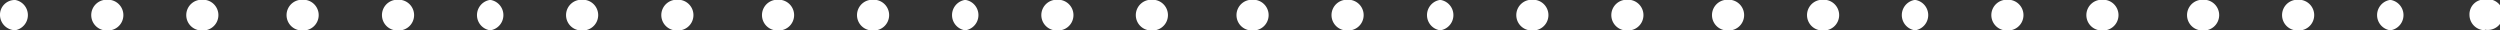<?xml version="1.0"?>
<svg xmlns="http://www.w3.org/2000/svg" viewBox="0 0 325.18 3.93" width="325.18" height="3.93" x="0" y="0"><rect x="0" y="0" width="325.18" height="3.93" fill="#333333" stroke="none"/><defs><style>.cls-1{fill:#fff;}</style></defs><g id="Laag_2" data-name="Laag 2"><g id="Laag_5" data-name="Laag 5"><path class="cls-1" d="M311,3.93h-.18a2,2,0,0,1,0-3.93H311a2,2,0,0,1,0,3.93Zm-12.36,0h-.18a2,2,0,0,1,0-3.93h.18a2,2,0,1,1,0,3.93Zm-12.36,0h-.18a2,2,0,0,1,0-3.93h.18a2,2,0,1,1,0,3.93Zm-12.35,0h-.18a2,2,0,1,1,0-3.93h.18a2,2,0,0,1,0,3.93Zm-12.36,0h-.18a2,2,0,1,1,0-3.93h.18a2,2,0,0,1,0,3.93Zm-12.36,0H249A2,2,0,0,1,249,0h.18a2,2,0,0,1,0,3.93Zm-12.36,0h-.18a2,2,0,0,1,0-3.93h.18a2,2,0,1,1,0,3.93Zm-12.36,0h-.18a2,2,0,0,1,0-3.93h.18a2,2,0,1,1,0,3.93Zm-12.35,0h-.18a2,2,0,1,1,0-3.93h.18a2,2,0,0,1,0,3.93Zm-12.36,0h-.18a2,2,0,1,1,0-3.93h.18a2,2,0,0,1,0,3.93Zm-12.36,0h-.18a2,2,0,0,1,0-3.93h.18a2,2,0,0,1,0,3.93ZM175,3.93h-.18a2,2,0,0,1,0-3.93H175a2,2,0,1,1,0,3.93Zm-12.36,0h-.18a2,2,0,0,1,0-3.93h.18a2,2,0,1,1,0,3.93Zm-12.35,0h-.18a2,2,0,1,1,0-3.93h.18a2,2,0,0,1,0,3.93ZM138,3.93h-.18a2,2,0,1,1,0-3.93H138a2,2,0,0,1,0,3.93Zm-12.36,0h-.18a2,2,0,0,1,0-3.93h.18a2,2,0,0,1,0,3.93Zm-12.36,0h-.18a2,2,0,0,1,0-3.93h.18a2,2,0,1,1,0,3.93Zm-12.36,0h-.18a2,2,0,0,1,0-3.93h.18a2,2,0,1,1,0,3.93Zm-12.35,0h-.18a2,2,0,1,1,0-3.93h.18a2,2,0,0,1,0,3.93Zm-12.36,0H76A2,2,0,1,1,76,0h.18a2,2,0,0,1,0,3.93Zm-12.36,0h-.18a2,2,0,0,1,0-3.93h.18a2,2,0,0,1,0,3.93Zm-12.36,0h-.18a2,2,0,0,1,0-3.93h.18a2,2,0,1,1,0,3.93Zm-12.36,0H38.9A2,2,0,0,1,38.9,0h.18a2,2,0,1,1,0,3.93Zm-12.35,0h-.18a2,2,0,1,1,0-3.93h.18a2,2,0,0,1,0,3.93Zm-12.36,0h-.18a2,2,0,1,1,0-3.93h.18a2,2,0,0,1,0,3.93Z"/><path class="cls-1" d="M323.21,3.93a2,2,0,0,1-2-2,1.93,1.93,0,0,1,1.92-2h.09a2,2,0,1,1,0,3.93ZM2,3.93A2,2,0,0,1,0,2,1.92,1.92,0,0,1,1.92,0H2A2,2,0,0,1,2,3.93Z"/></g></g></svg>
